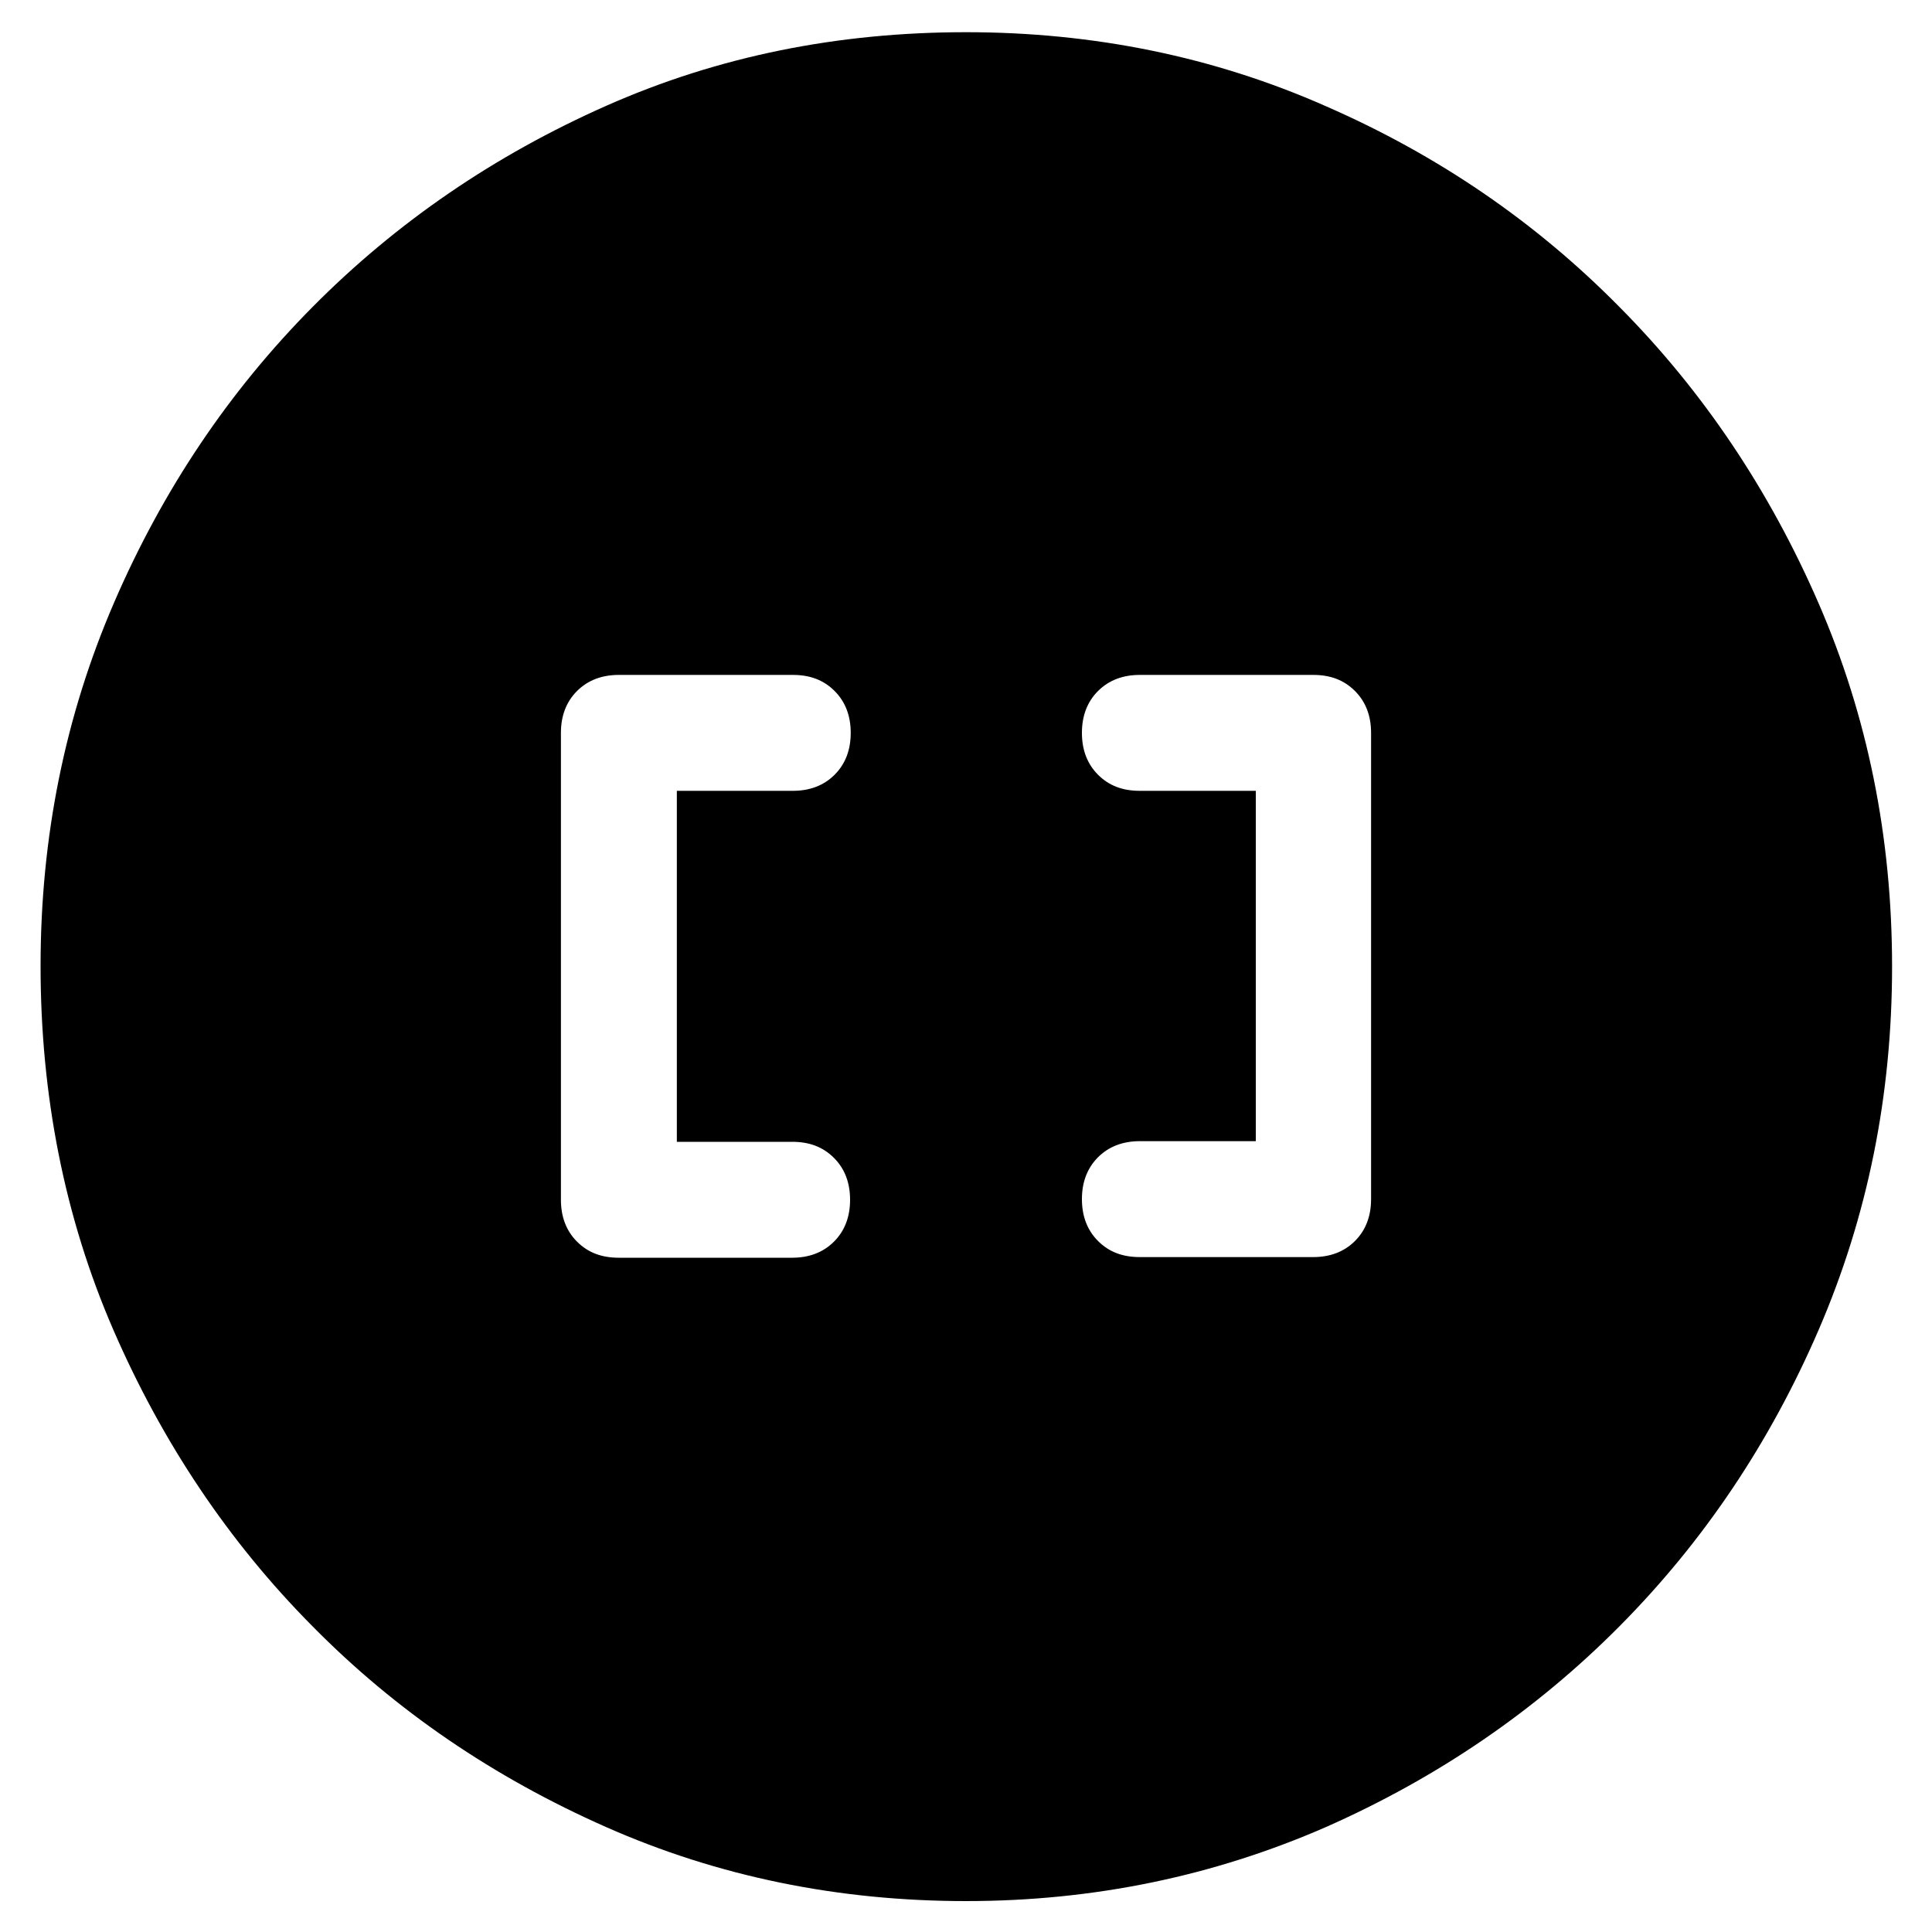 <?xml version="1.0" encoding="utf-8"?>
<!-- Generator: Adobe Illustrator 22.0.1, SVG Export Plug-In . SVG Version: 6.00 Build 0)  -->
<svg version="1.1" id="Layer_2_1_" xmlns="http://www.w3.org/2000/svg" xmlns:xlink="http://www.w3.org/1999/xlink" x="0px" y="0px"
	 viewBox="0 0 300 300" style="enable-background:new 0 0 300 300;" xml:space="preserve">
<g>
	<path d="M205.9,16.5c17.4,7.6,32.6,18,45.6,31.2c13,13.1,23.3,28.5,30.9,46s11.4,36.3,11.4,56.4c0,20-3.8,38.8-11.4,56.4
		s-17.9,32.9-30.9,46c-13,13.1-28.2,23.5-45.6,31.2c-17.4,7.6-36,11.5-55.9,11.5c-19.8,0-38.5-3.8-55.9-11.5s-32.6-18-45.6-31.2
		c-13-13.1-23.3-28.5-30.9-46S6.3,170,6.3,150c0-20,3.8-38.8,11.4-56.4s17.9-32.9,30.9-46c13-13.1,28.2-23.5,45.6-31.2
		S130.2,5,150,5C169.8,5,188.5,8.8,205.9,16.5z M105.1,177.2v-54.4h18c2.6,0,4.8-0.8,6.5-2.5s2.5-3.9,2.5-6.5c0-2.6-0.8-4.8-2.5-6.5
		s-3.8-2.5-6.5-2.5H96.1c-2.6,0-4.8,0.8-6.5,2.5s-2.5,3.9-2.5,6.5v72.5c0,2.6,0.8,4.8,2.5,6.5s3.8,2.5,6.5,2.5h26.9
		c2.6,0,4.8-0.8,6.5-2.5s2.5-3.9,2.5-6.5c0-2.6-0.8-4.8-2.5-6.5s-3.8-2.5-6.5-2.5H105.1z M212.9,113.8c0-2.6-0.8-4.8-2.5-6.5
		s-3.8-2.5-6.5-2.5h-26.9c-2.6,0-4.8,0.8-6.5,2.5c-1.7,1.7-2.5,3.9-2.5,6.5c0,2.6,0.8,4.8,2.5,6.5c1.7,1.7,3.8,2.5,6.5,2.5h18v54.4
		h-18c-2.6,0-4.8,0.8-6.5,2.5c-1.7,1.7-2.5,3.9-2.5,6.5c0,2.6,0.8,4.8,2.5,6.5c1.7,1.7,3.8,2.5,6.5,2.5h26.9c2.6,0,4.8-0.8,6.5-2.5
		s2.5-3.9,2.5-6.5V113.8z"/>
</g>
</svg>
